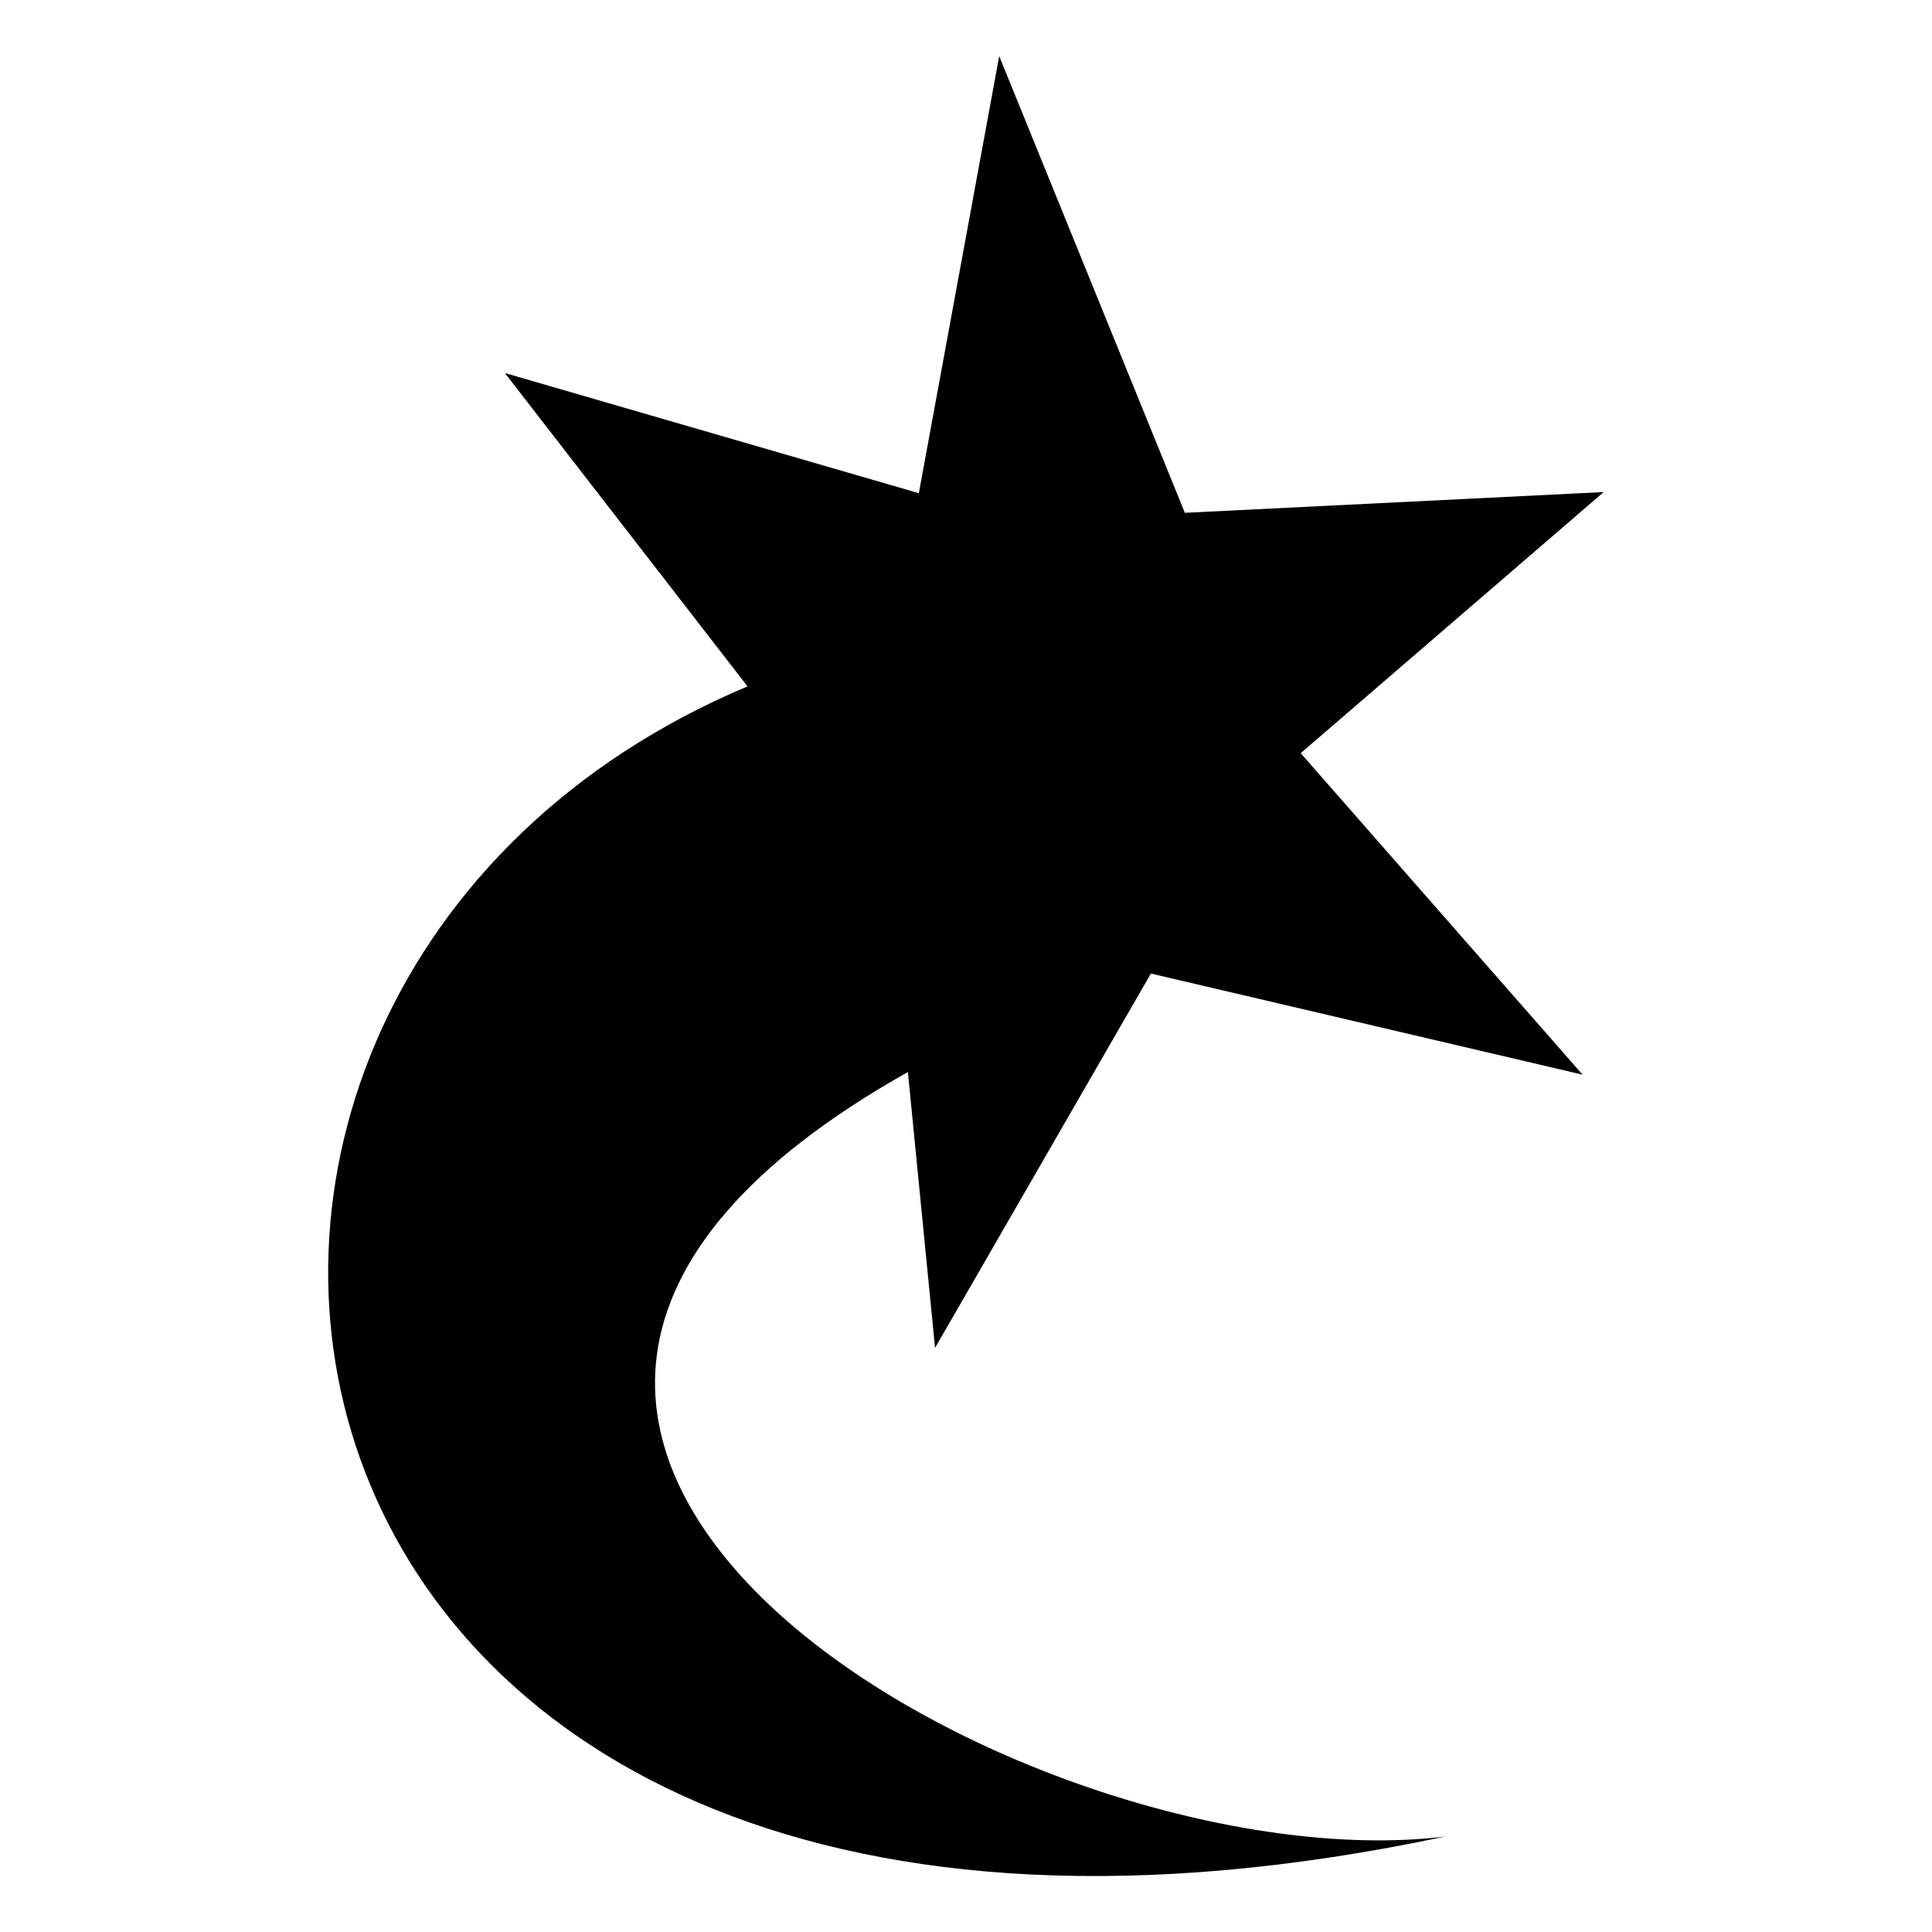 <?xml version="1.0" encoding="utf-8"?>
<!-- Generator: www.svgicons.com -->
<svg xmlns="http://www.w3.org/2000/svg" width="800" height="800" viewBox="0 0 512 512">
<path fill="currentColor" d="M264.8 14.86L243.5 130.7L133.8 98.86l64.3 83.04C8.624 261.7 55.82 556 383 486.7C274.4 499.9 66.42 382 240.6 284.1l7.2 73.1L305 258l114.4 26.8l-74.7-85.2l80.3-69.2l-111 5.5z"/>
</svg>